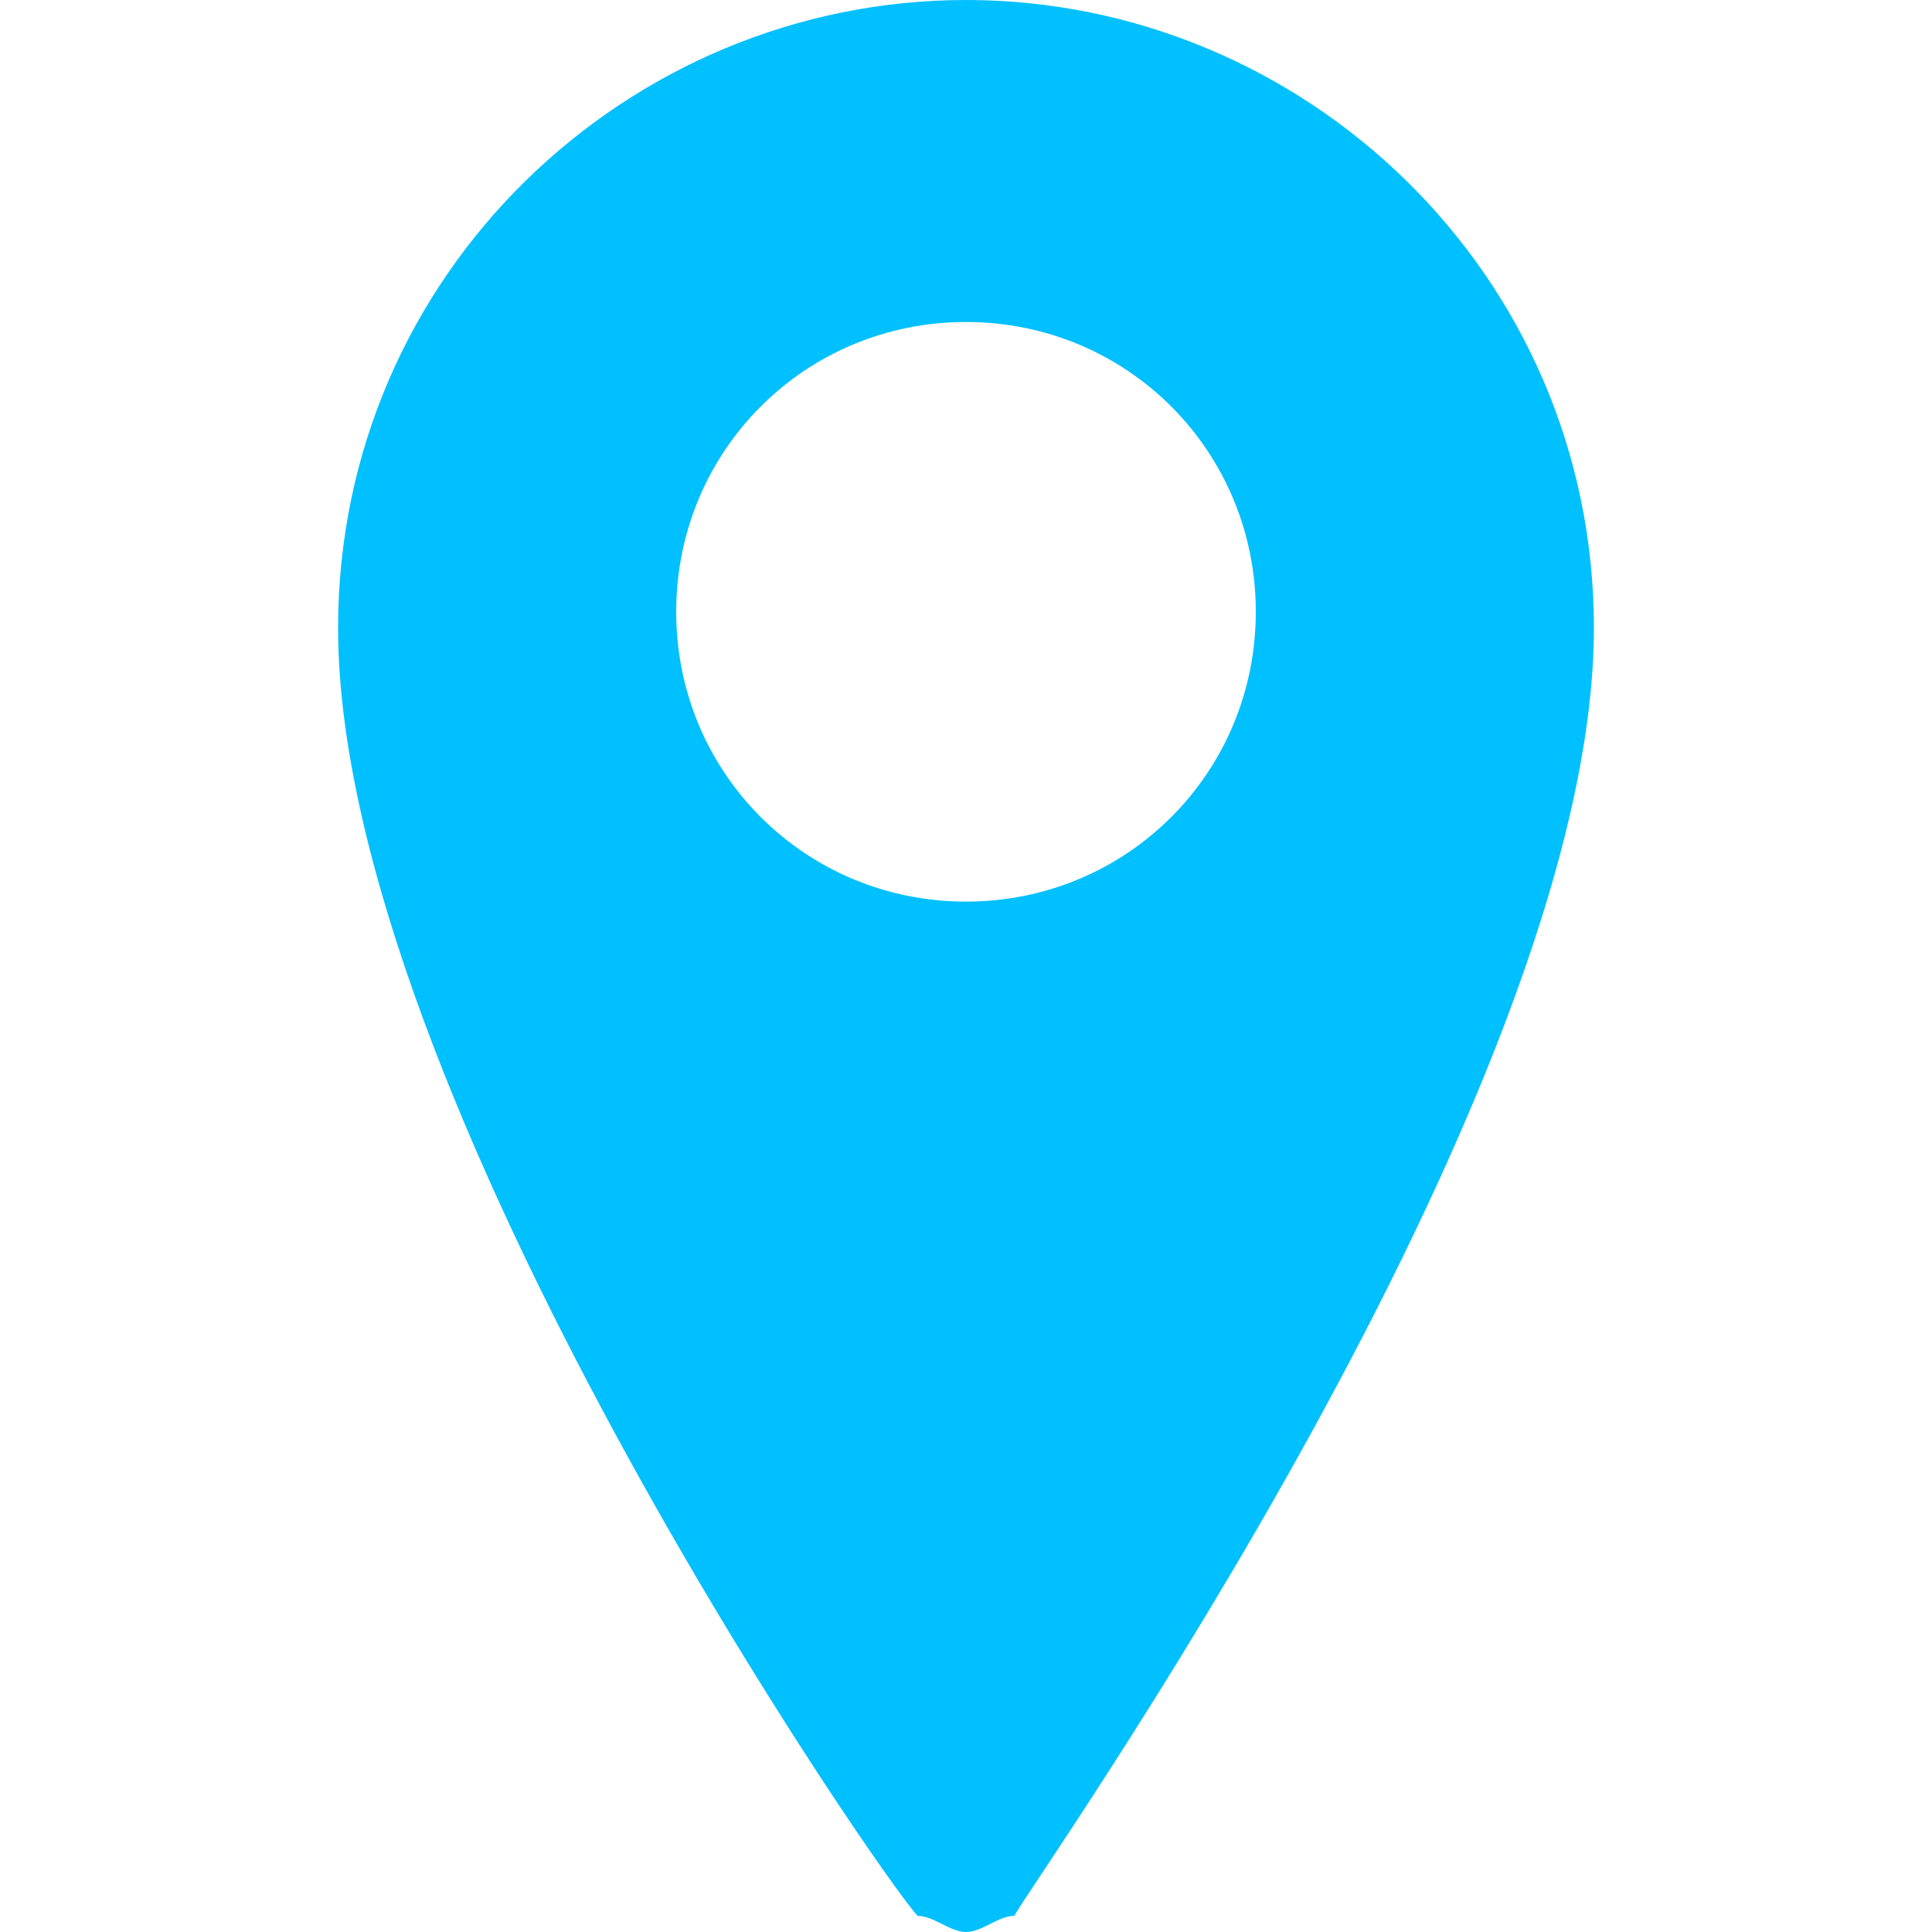 <?xml version="1.0" encoding="utf-8"?>
<!-- Generator: Adobe Illustrator 23.0.1, SVG Export Plug-In . SVG Version: 6.00 Build 0)  -->
<svg version="1.1" id="Layer_1" xmlns="http://www.w3.org/2000/svg" xmlns:xlink="http://www.w3.org/1999/xlink" x="0px" y="0px"
	 viewBox="0 0 12 12" style="enable-background:new 0 0 12 12;" xml:space="preserve">
<style type="text/css">
	.st0{fill:#00C0FF;}
</style>
<path class="st0" d="M6,0C3.9,0,2.1,1.7,2.1,3.9c0,2.9,3.4,7.8,3.6,8C5.8,11.9,5.9,12,6,12s0.2-0.1,0.3-0.1c0.1-0.2,3.6-5.1,3.6-8
	C9.9,1.7,8.1,0,6,0z M6,5.6c-1,0-1.8-0.8-1.8-1.8c0-1,0.8-1.8,1.8-1.8c1,0,1.8,0.8,1.8,1.8C7.8,4.8,7,5.6,6,5.6z"/>
</svg>
